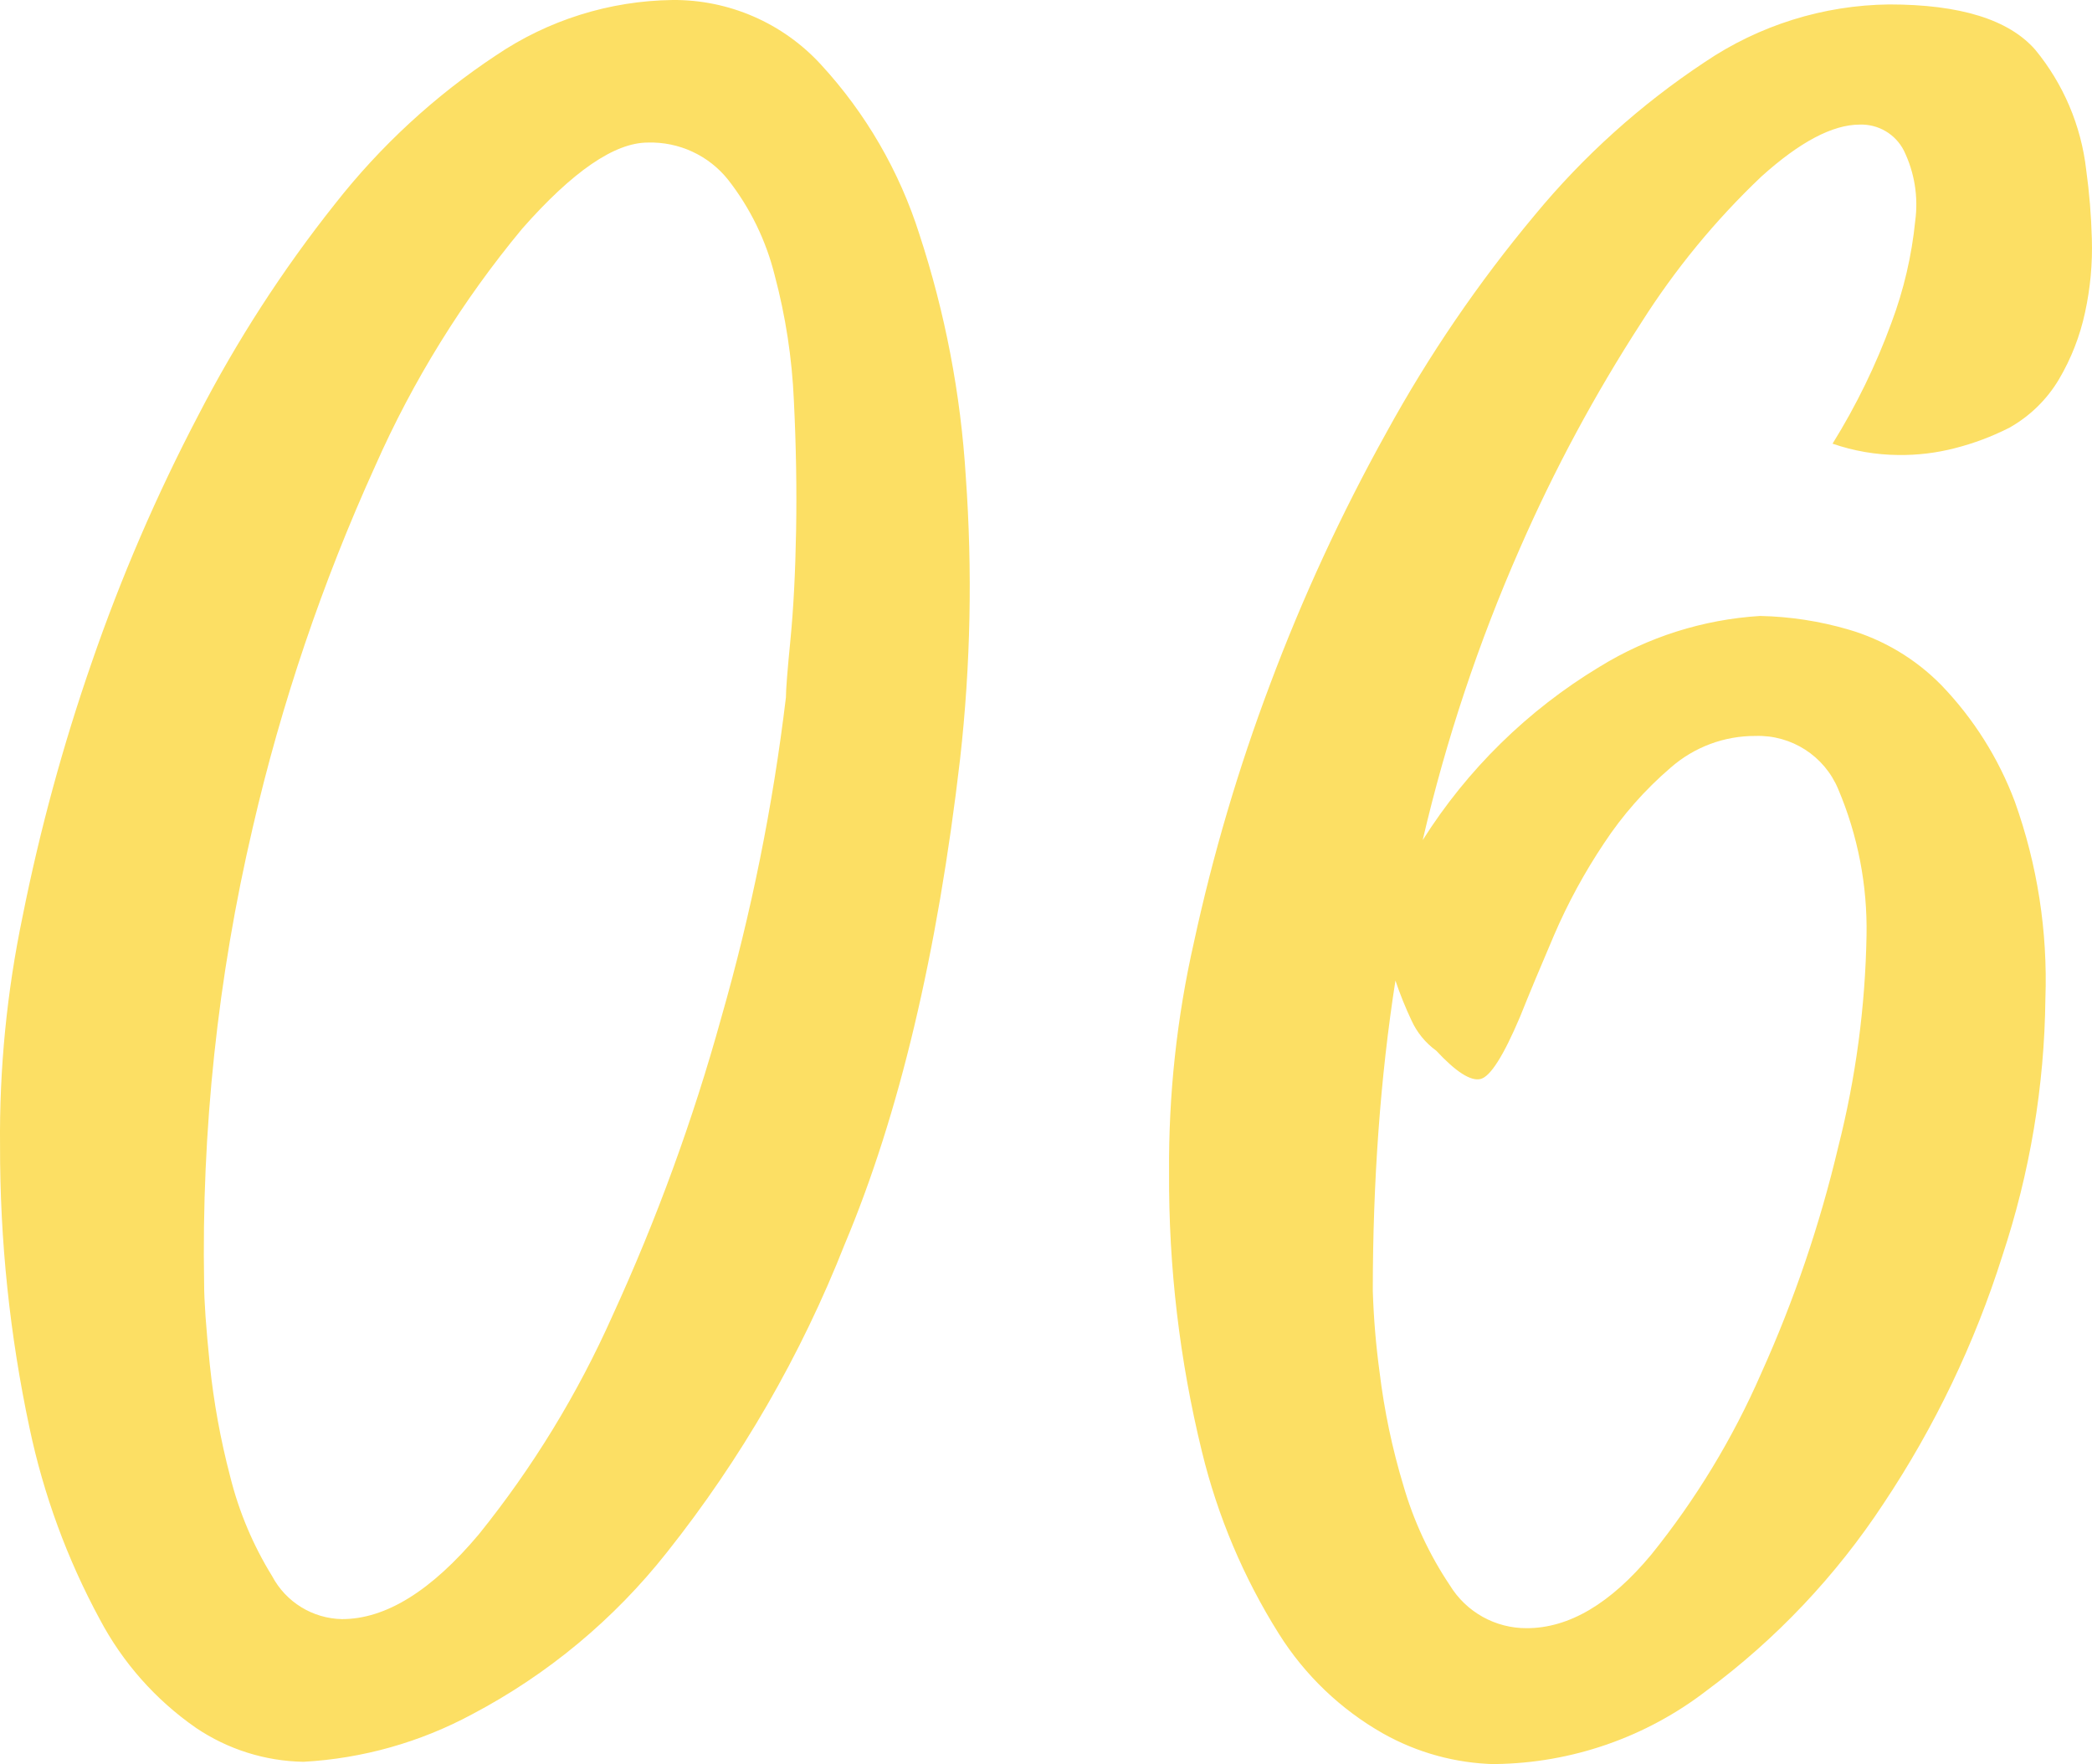 <?xml version="1.0" encoding="UTF-8"?>
<svg xmlns="http://www.w3.org/2000/svg" width="94.728" height="79.882" version="1.1" viewBox="0 0 94.728 79.882">
  <defs>
    <style>
      .cls-1 {
        fill: #fcdf64;
      }
    </style>
  </defs>
  <!-- Generator: Adobe Illustrator 28.7.3, SVG Export Plug-In . SVG Version: 1.2.0 Build 164)  -->
  <g>
    <g id="_レイヤー_1" data-name="レイヤー_1">
      <g id="_レイヤー_1-2" data-name="_レイヤー_1">
        <path id="_パス_5911" class="cls-1" d="M30.456 0c2.551-.02,4.992,1.042,6.716,2.922,2.032,2.206,3.554,4.831,4.46,7.69,1.166,3.553,1.872,7.24,2.1,10.972.305,4.254.22,8.527-.256,12.766-1.025,8.819-2.768,16.15-5.229,21.995-1.978,5.021-4.69,9.72-8.047,13.945-2.394,3.034-5.399,5.532-8.819,7.332-2.357,1.27-4.966,2.005-7.639,2.153-1.738-.03-3.43-.564-4.87-1.538-1.826-1.268-3.321-2.957-4.358-4.923-1.472-2.72-2.543-5.638-3.179-8.665C.442,60.453-.005,56.174.002,51.884c-.035-3.496.309-6.985,1.025-10.407.779-3.895,1.824-7.732,3.127-11.484,1.324-3.842,2.935-7.579,4.82-11.179,1.75-3.39,3.826-6.601,6.2-9.587,2.051-2.615,4.509-4.882,7.28-6.716C24.818.909,27.601.036,30.456 0ZM35.587,31.582c0-.342.068-1.214.205-2.615.137-1.401.222-3.042.256-4.922.034-1.88.001-3.847-.1-5.9-.083-1.923-.375-3.831-.872-5.691-.391-1.567-1.106-3.034-2.1-4.307-.878-1.107-2.228-1.734-3.64-1.692-1.504,0-3.401,1.3-5.691,3.9-2.709,3.264-4.952,6.887-6.665,10.767-2.384,5.254-4.239,10.733-5.537,16.355-1.585,6.77-2.324,13.71-2.2,20.662,0,.752.085,1.965.256,3.64.178,1.713.486,3.41.923,5.076.396,1.593,1.037,3.115,1.9,4.512.622,1.176,1.834,1.922,3.165,1.947,1.983,0,4.049-1.282,6.2-3.845,2.437-3.024,4.471-6.352,6.05-9.9,1.998-4.356,3.644-8.865,4.922-13.484,1.362-4.748,2.341-9.598,2.928-14.503ZM67.706,79.882c-1.782-.038-3.526-.515-5.079-1.389-1.922-1.09-3.542-2.641-4.717-4.512-1.6-2.545-2.777-5.333-3.486-8.254-1.01-4.128-1.51-8.364-1.487-12.613-.029-3.518.349-7.028,1.128-10.459.858-3.959,2.007-7.85,3.435-11.641,1.473-3.937,3.238-7.759,5.281-11.433,1.914-3.492,4.163-6.788,6.716-9.844,2.207-2.674,4.799-5.007,7.69-6.921,2.469-1.672,5.375-2.581,8.357-2.615,3.213,0,5.417.684,6.614,2.051,1.277,1.551,2.078,3.439,2.307,5.435.143,1.037.229,2.081.256,3.127.035,1.119-.069,2.239-.308,3.333-.228,1.065-.626,2.087-1.179,3.025-.545.919-1.324,1.678-2.256,2.2-.784.397-1.609.706-2.461.923-.837.216-1.699.319-2.563.308-1.013-.009-2.017-.183-2.974-.513,1.074-1.729,1.968-3.564,2.667-5.476.557-1.485.919-3.036,1.077-4.614.146-1.087-.033-2.193-.513-3.179-.381-.749-1.161-1.208-2-1.179-1.231,0-2.717.786-4.46,2.358-2.077,1.973-3.902,4.194-5.435,6.614-2.102,3.246-3.936,6.657-5.486,10.2-1.877,4.263-3.353,8.691-4.409,13.228,2.02-3.201,4.76-5.887,8-7.844,2.2-1.356,4.701-2.148,7.28-2.307,1.355.028,2.699.235,4,.615,1.592.464,3.038,1.329,4.2,2.512,1.46,1.515,2.594,3.312,3.333,5.281,1.023,2.859,1.492,5.886,1.384,8.921-.043,3.956-.7,7.882-1.947,11.637-1.256,3.978-3.069,7.758-5.384,11.228-2.149,3.268-4.857,6.132-8,8.459-2.749,2.121-6.113,3.291-9.585,3.333l.004.005-0.0 0ZM63.187,44.399c-.342,2.187-.598,4.46-.769,6.819s-.256,4.768-.256,7.229c.038,1.235.141,2.467.308,3.691.211,1.737.571,3.452,1.077,5.127.463,1.603,1.171,3.126,2.1,4.512.74,1.216,2.063,1.955,3.486,1.948,1.914,0,3.794-1.111,5.64-3.333,2.016-2.499,3.688-5.257,4.973-8.2,1.489-3.299,2.658-6.734,3.491-10.256.796-3.136,1.226-6.353,1.282-9.587.041-2.271-.395-4.524-1.282-6.615-.625-1.503-2.116-2.463-3.743-2.41-1.414-.008-2.782.503-3.845,1.436-1.164.998-2.182,2.154-3.025,3.435-.877,1.312-1.633,2.703-2.256,4.153-.615,1.435-1.128,2.666-1.538,3.691-.752,1.777-1.35,2.717-1.794,2.82s-1.111-.325-2-1.282c-.49-.355-.879-.832-1.128-1.384-.275-.583-.516-1.182-.721-1.794h-0Z"/>
      </g>
    </g>
  </g>
</svg>